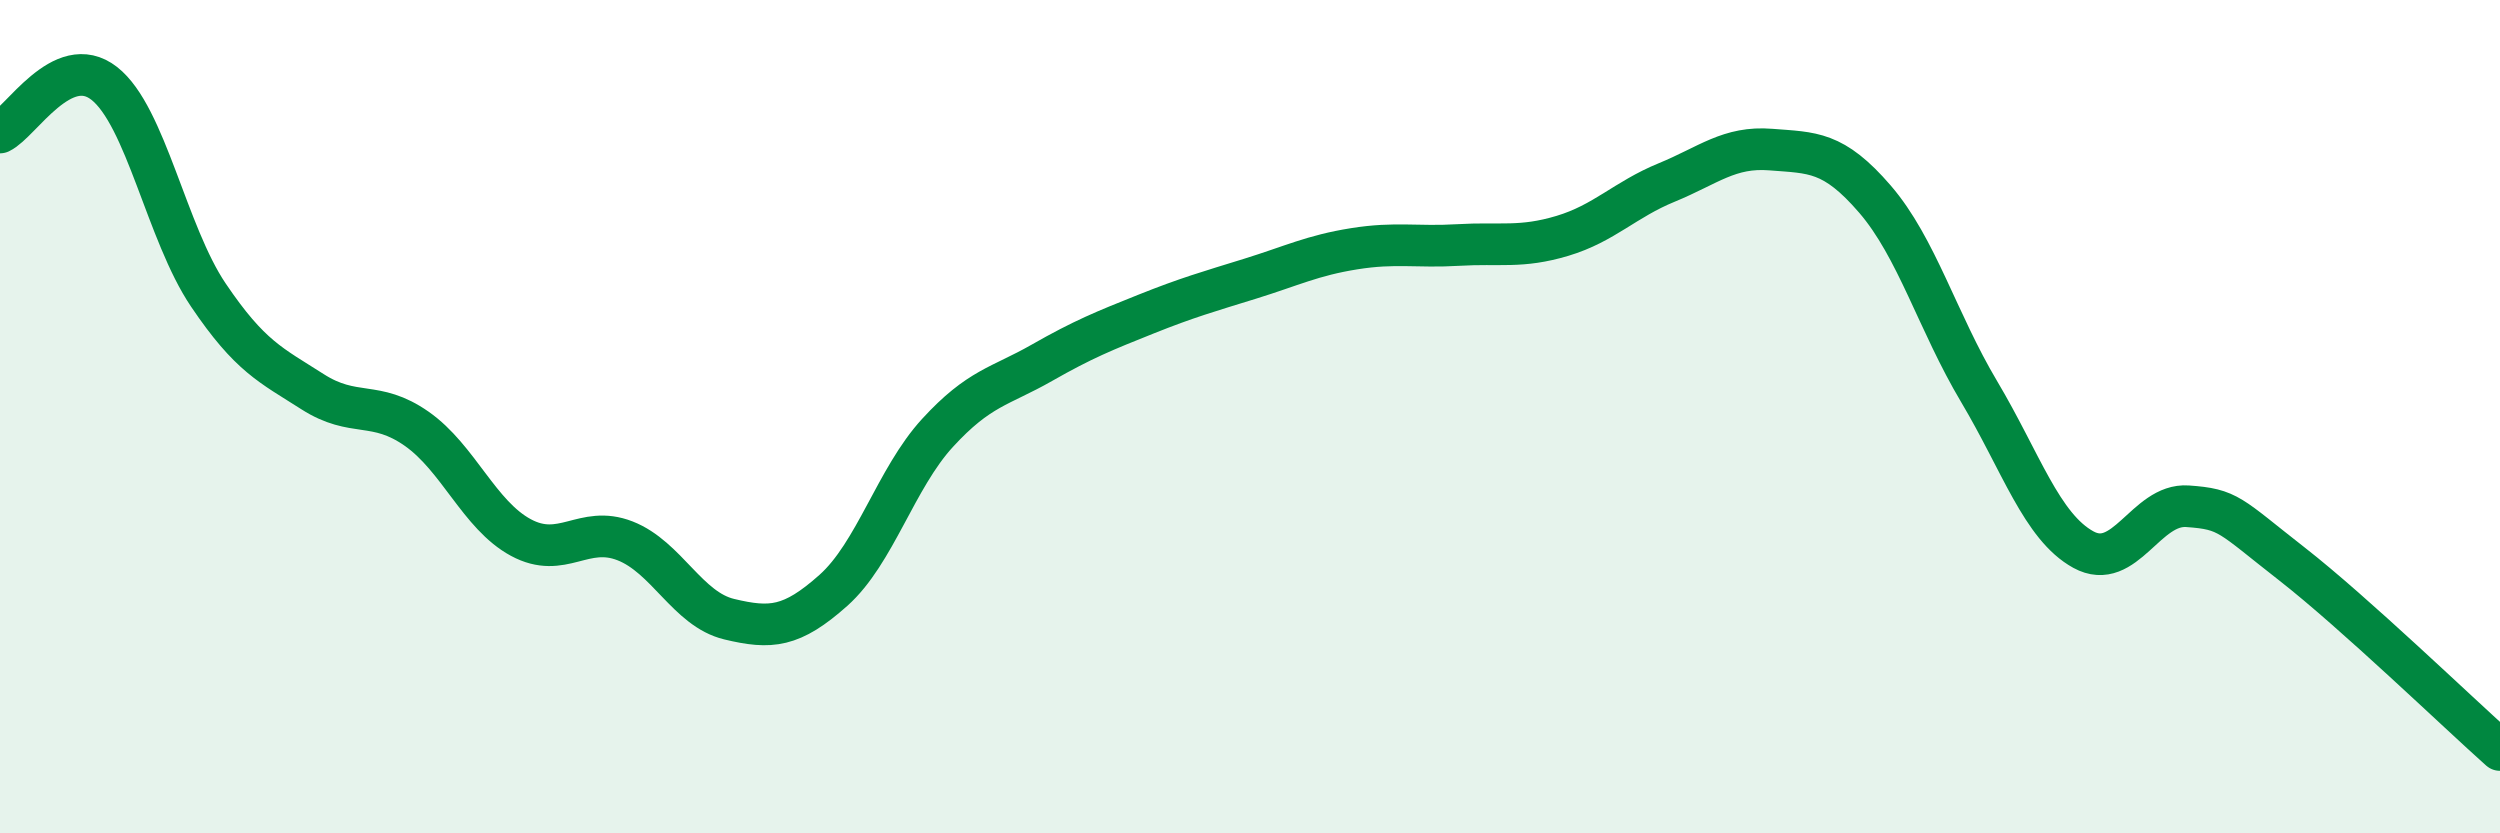 
    <svg width="60" height="20" viewBox="0 0 60 20" xmlns="http://www.w3.org/2000/svg">
      <path
        d="M 0,3.18 C 0.5,2.94 1.5,1.22 2.5,2 C 3.5,2.78 4,5.6 5,7.08 C 6,8.56 6.5,8.76 7.5,9.4 C 8.5,10.04 9,9.59 10,10.29 C 11,10.99 11.5,12.36 12.5,12.9 C 13.5,13.44 14,12.59 15,12.98 C 16,13.37 16.5,14.62 17.5,14.86 C 18.5,15.1 19,15.06 20,14.17 C 21,13.28 21.5,11.48 22.5,10.39 C 23.5,9.3 24,9.28 25,8.71 C 26,8.14 26.5,7.94 27.5,7.54 C 28.5,7.14 29,7 30,6.69 C 31,6.38 31.5,6.13 32.5,5.97 C 33.5,5.81 34,5.94 35,5.88 C 36,5.82 36.5,5.96 37.5,5.66 C 38.5,5.36 39,4.79 40,4.38 C 41,3.97 41.5,3.51 42.5,3.59 C 43.5,3.67 44,3.62 45,4.78 C 46,5.94 46.5,7.72 47.5,9.4 C 48.5,11.08 49,12.64 50,13.19 C 51,13.74 51.5,12.08 52.5,12.15 C 53.5,12.22 53.5,12.36 55,13.53 C 56.5,14.7 59,17.11 60,18L60 20L0 20Z"
        fill="#008740"
        opacity="0.1"
        stroke-linecap="round"
        stroke-linejoin="round"
      />
      <path
        d="M 0,3.18 C 0.5,2.94 1.5,1.22 2.5,2 C 3.5,2.78 4,5.6 5,7.08 C 6,8.56 6.5,8.76 7.5,9.4 C 8.5,10.04 9,9.59 10,10.29 C 11,10.99 11.5,12.36 12.5,12.9 C 13.5,13.44 14,12.59 15,12.98 C 16,13.37 16.5,14.62 17.5,14.86 C 18.5,15.1 19,15.06 20,14.17 C 21,13.28 21.5,11.48 22.5,10.39 C 23.5,9.3 24,9.28 25,8.71 C 26,8.14 26.5,7.94 27.5,7.54 C 28.5,7.14 29,7 30,6.69 C 31,6.38 31.5,6.13 32.5,5.97 C 33.5,5.81 34,5.94 35,5.88 C 36,5.82 36.5,5.96 37.5,5.66 C 38.5,5.36 39,4.79 40,4.38 C 41,3.97 41.5,3.51 42.5,3.59 C 43.5,3.67 44,3.62 45,4.78 C 46,5.94 46.5,7.72 47.5,9.4 C 48.5,11.08 49,12.64 50,13.19 C 51,13.74 51.5,12.08 52.5,12.15 C 53.5,12.22 53.5,12.36 55,13.53 C 56.5,14.7 59,17.11 60,18"
        stroke="#008740"
        stroke-width="1"
        fill="none"
        stroke-linecap="round"
        stroke-linejoin="round"
      />
    </svg>
  